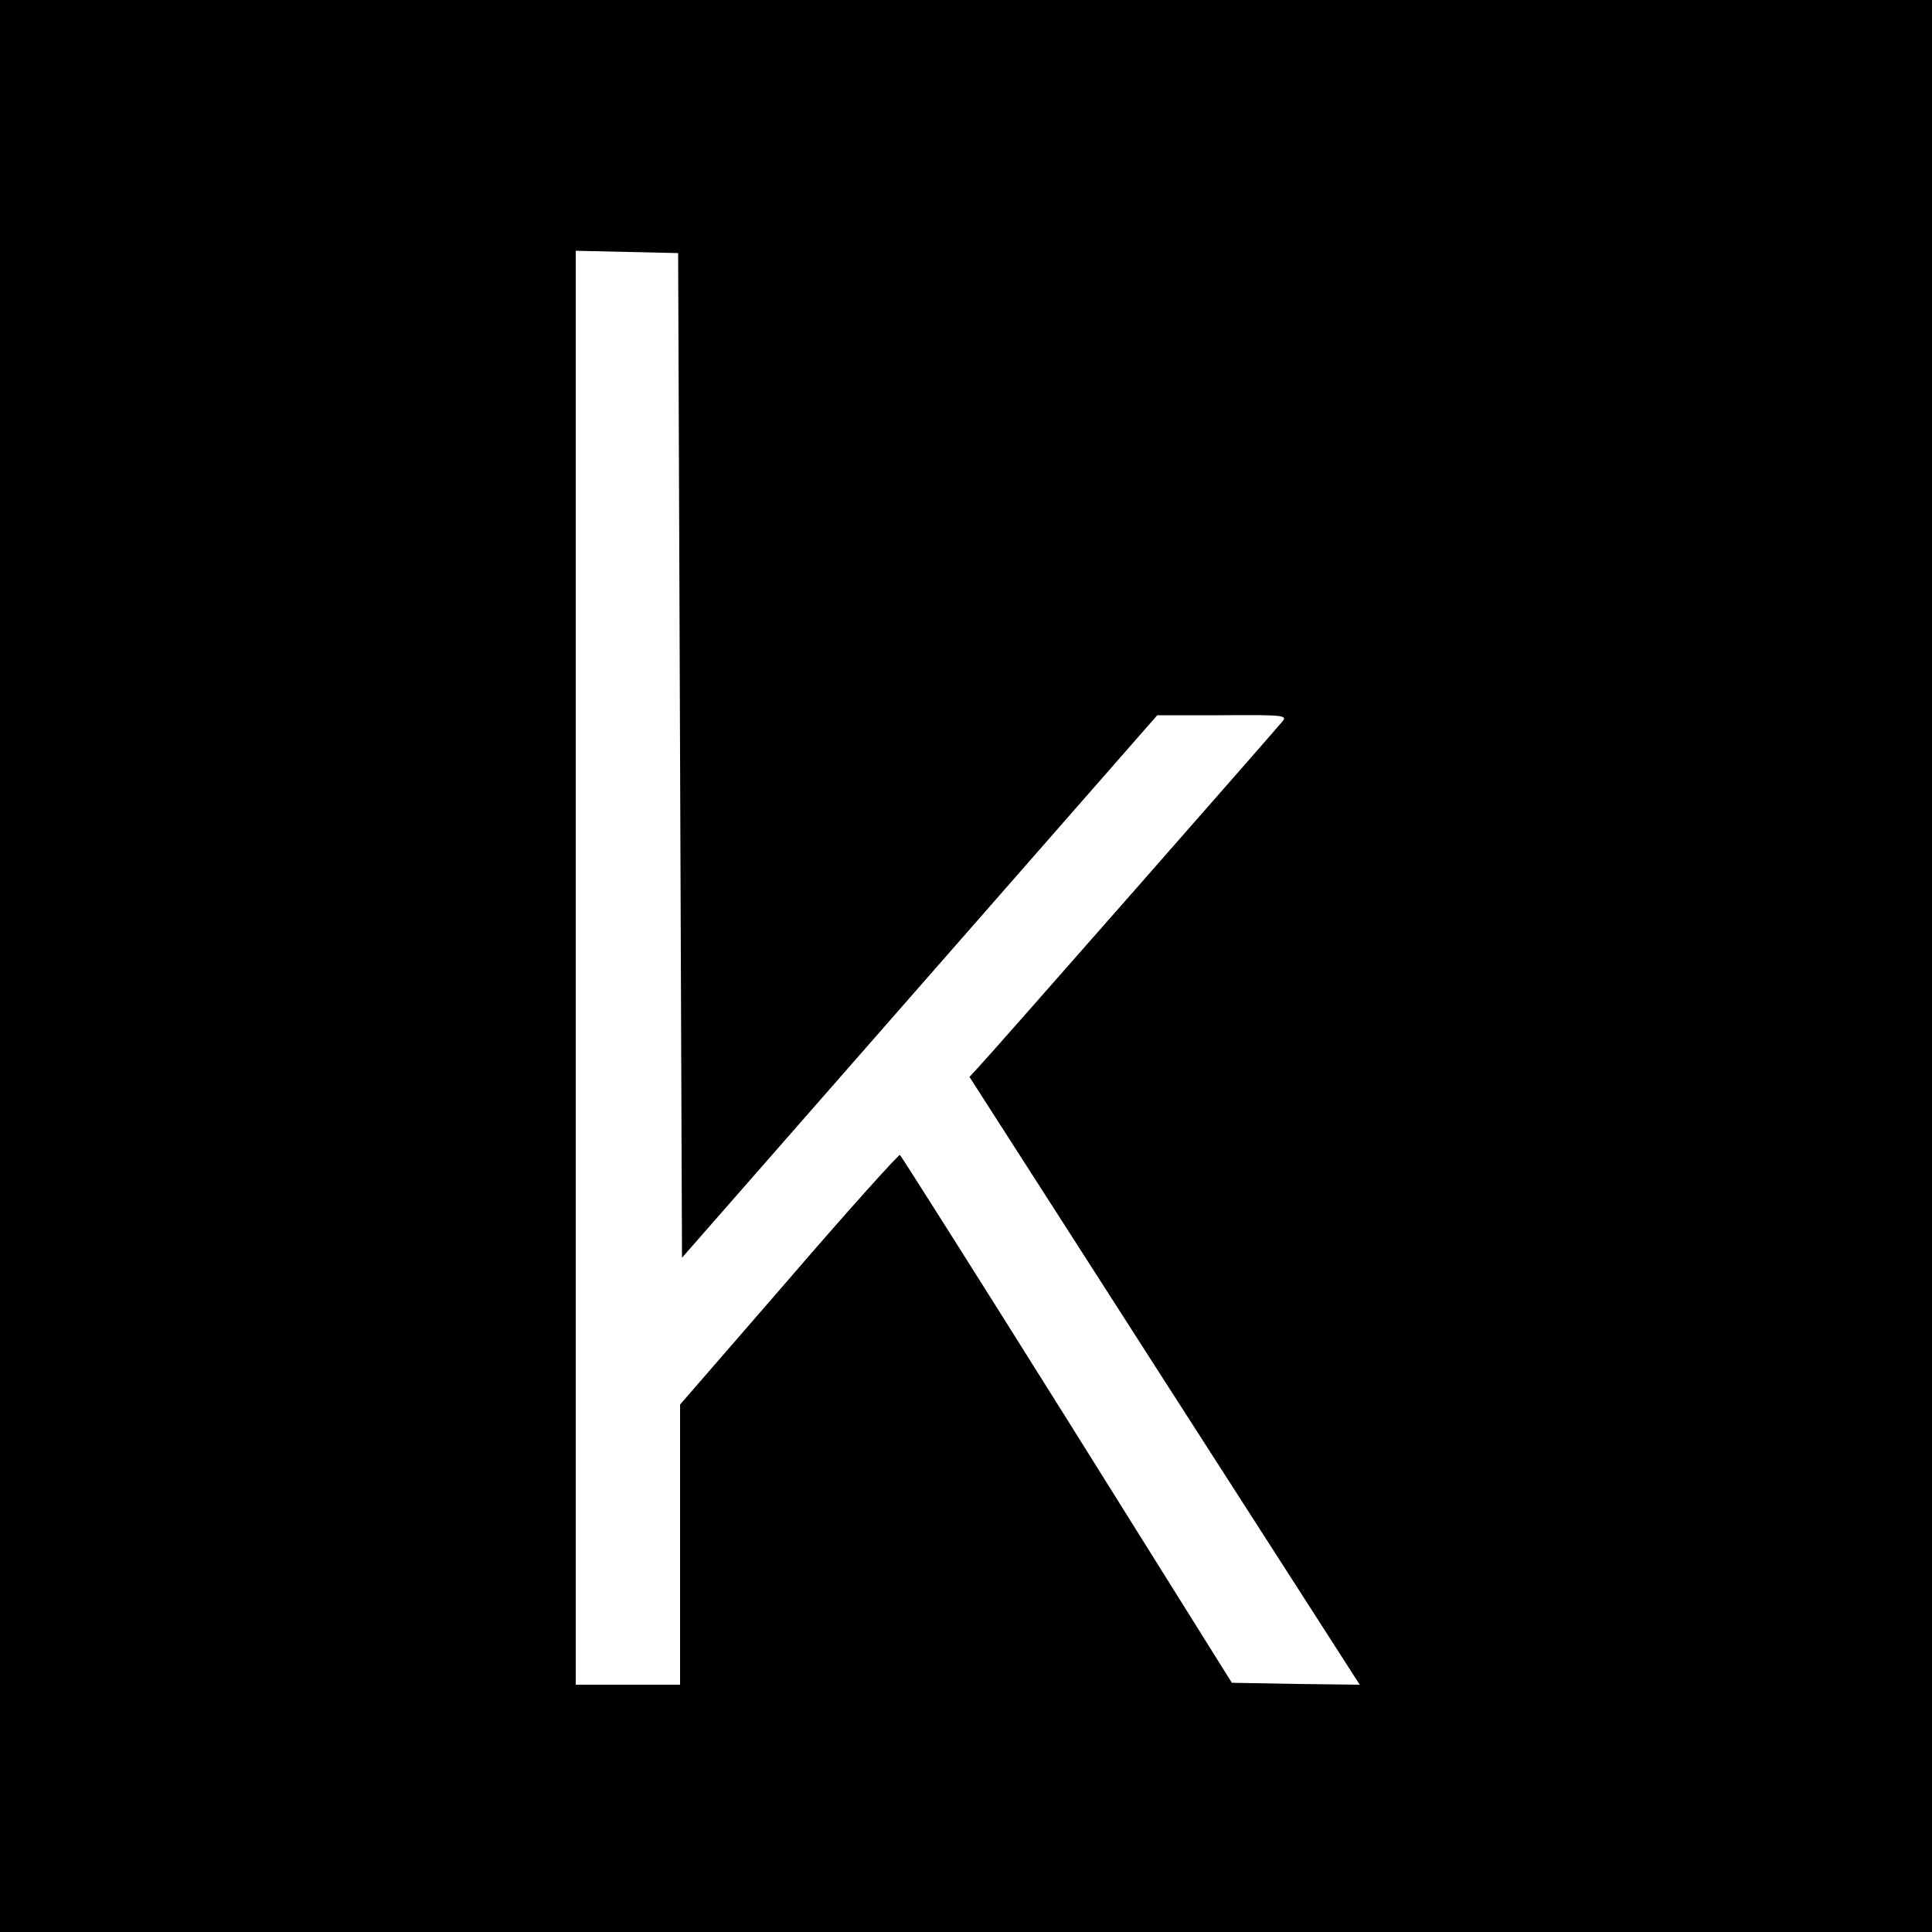 <?xml version="1.0" standalone="no"?>
<!DOCTYPE svg PUBLIC "-//W3C//DTD SVG 20010904//EN"
 "http://www.w3.org/TR/2001/REC-SVG-20010904/DTD/svg10.dtd">
<svg version="1.0" xmlns="http://www.w3.org/2000/svg"
 width="500pt" height="500pt" viewBox="0 0 500 500"
 preserveAspectRatio="xMidYMid meet">
<g transform="translate(0,500) scale(0.1,-0.1)"
fill="#000000" stroke="none">
<path d="M0 2500 l0 -2500 2500 0 2500 0 0 2500 0 2500 -2500 0 -2500 0 0
-2500z m1760 545 l5 -1300 615 702 615 702 169 0 c158 1 168 0 155 -16 -17
-21 -751 -857 -786 -894 l-24 -26 505 -787 505 -786 -165 2 -166 3 -426 681
c-235 375 -430 683 -433 685 -3 2 -133 -142 -287 -321 l-282 -325 0 -362 0
-363 -135 0 -135 0 0 1855 0 1856 133 -3 132 -3 5 -1300z"/>
</g>
</svg>
